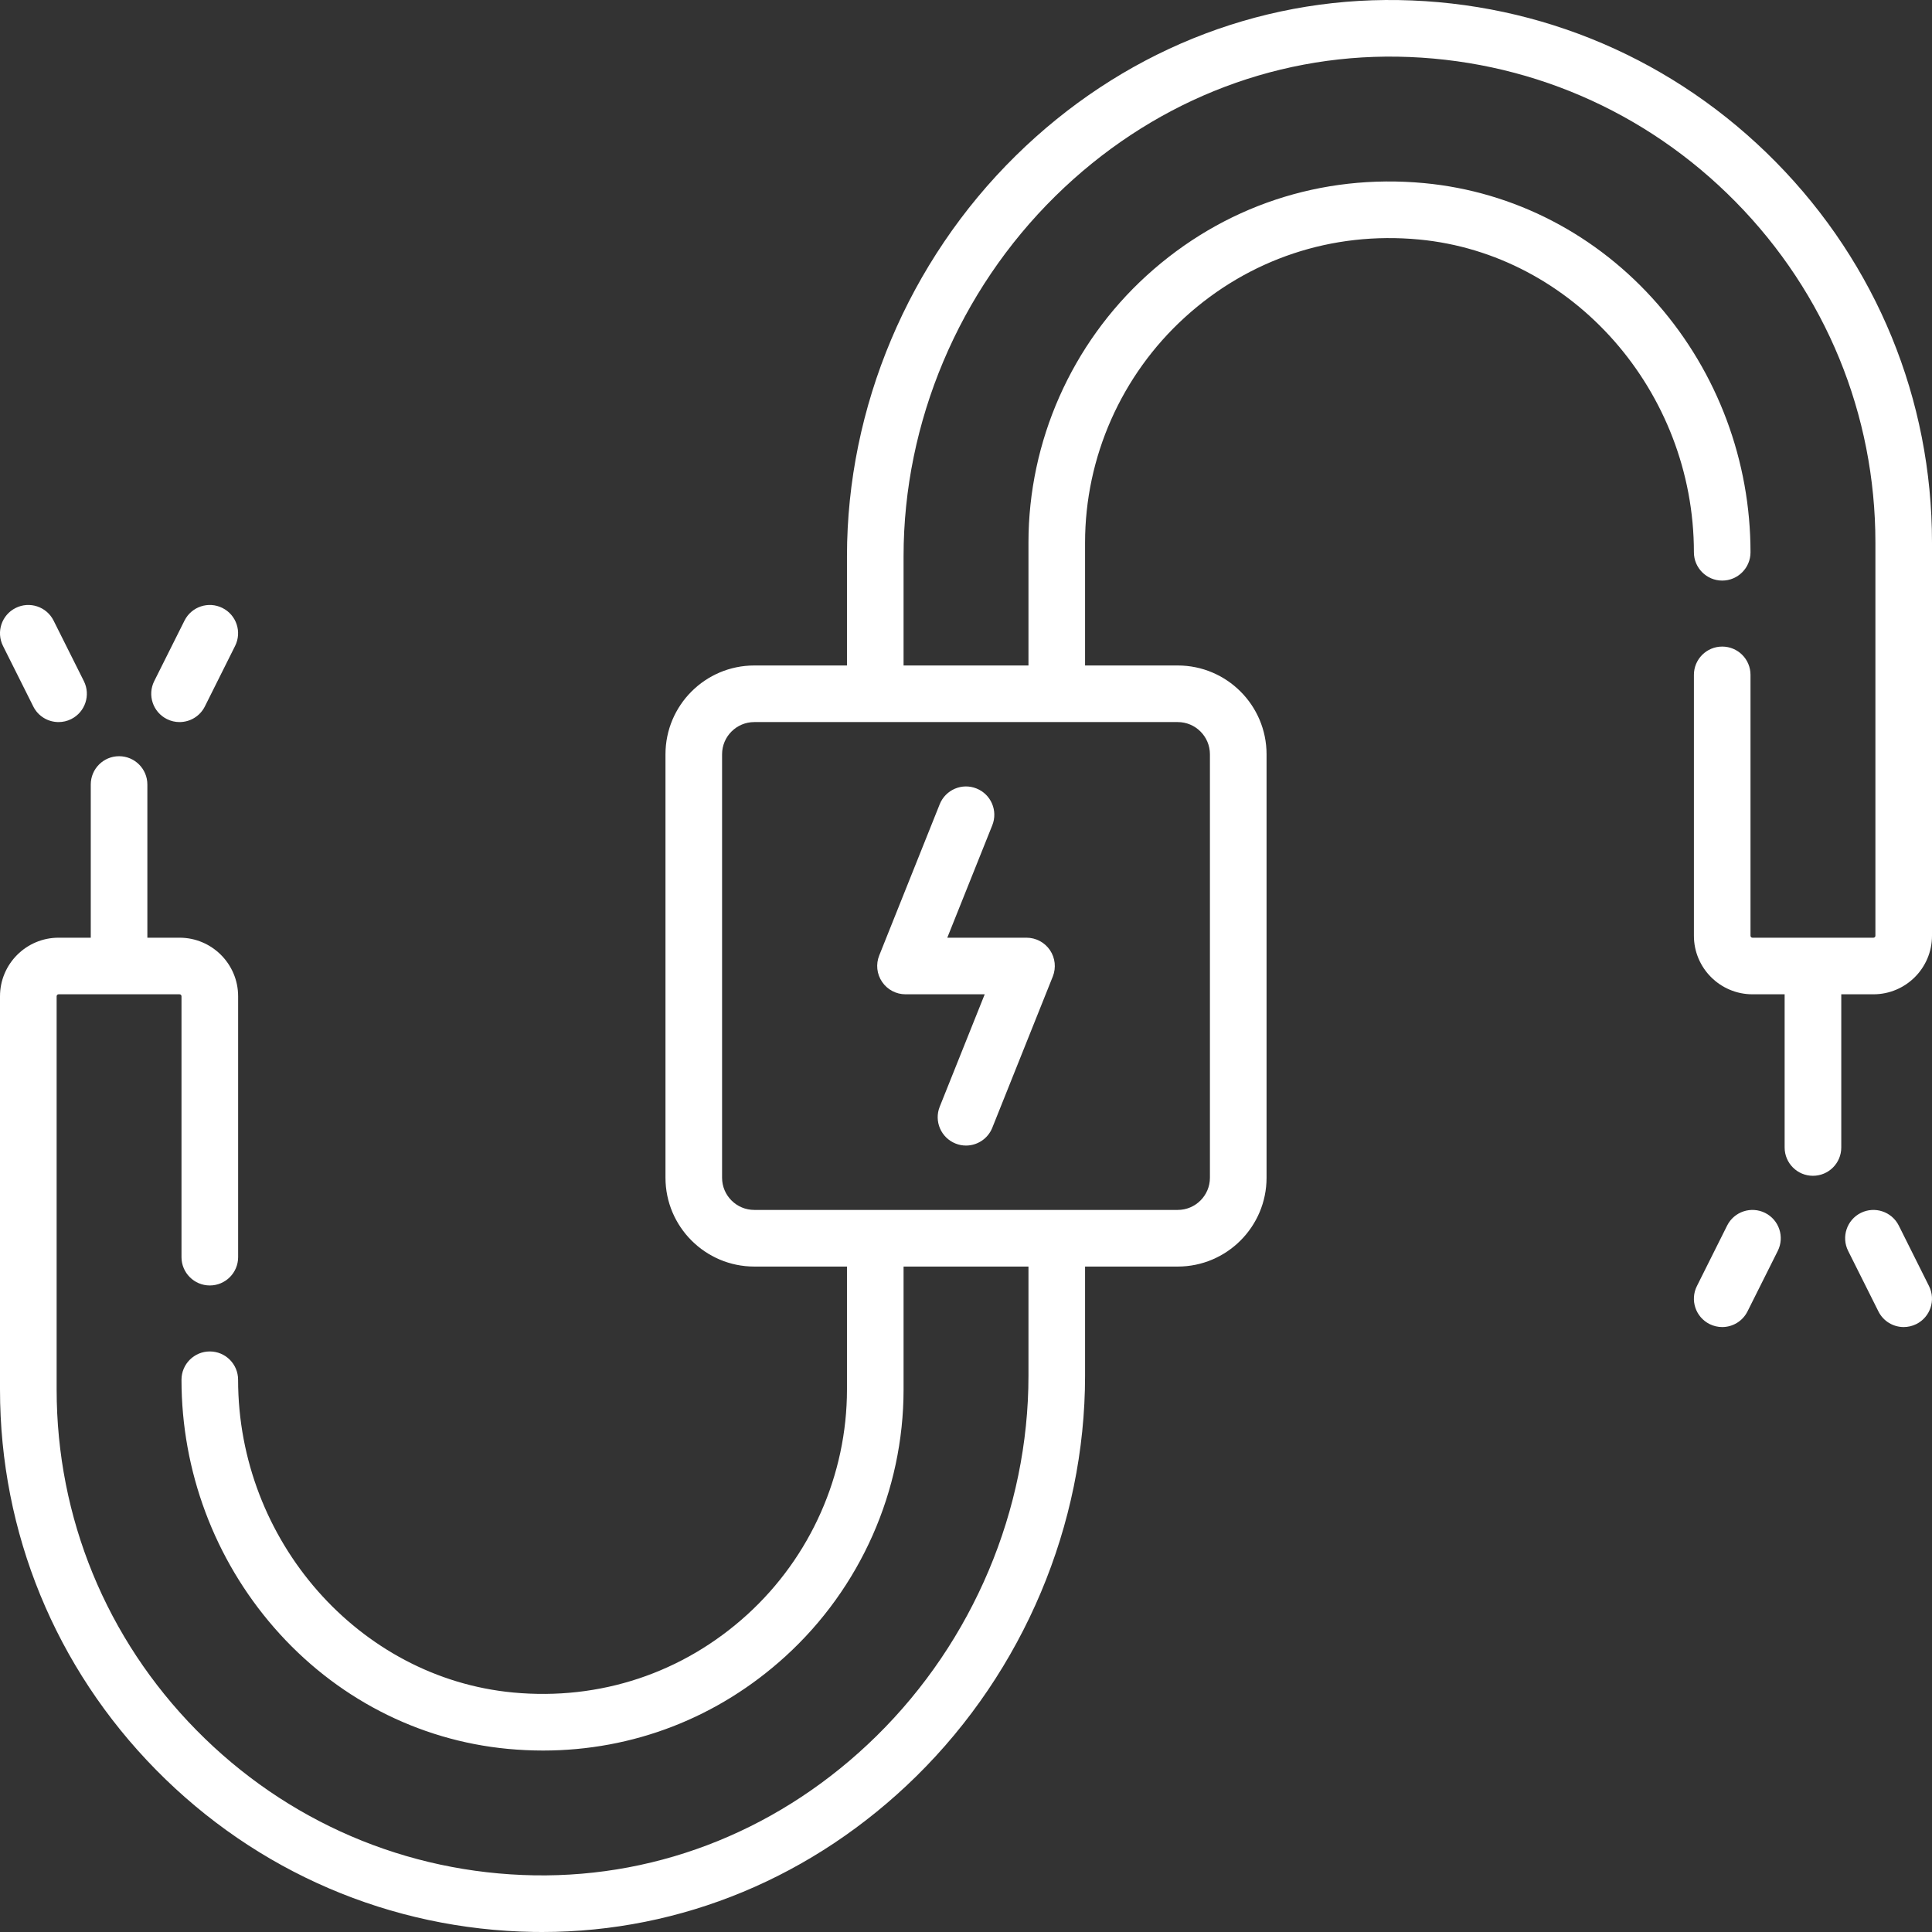 <svg width="51" height="51" viewBox="0 0 51 51" fill="none" xmlns="http://www.w3.org/2000/svg">
<rect x="0" y="0" width="51" height="51" fill="#333333" stroke="none"/>
<g clip-path="url(#clip0_58_638)">
<path d="M27.716 25.081C27.577 24.876 27.345 24.753 27.097 24.753H25.006L26.194 21.785C26.347 21.402 26.161 20.967 25.777 20.814C25.394 20.66 24.96 20.847 24.806 21.23L23.209 25.223C23.117 25.453 23.145 25.714 23.285 25.919C23.423 26.124 23.655 26.247 23.903 26.247H25.994L24.806 29.215C24.653 29.598 24.84 30.033 25.223 30.186C25.314 30.223 25.407 30.24 25.5 30.24C25.796 30.24 26.077 30.062 26.194 29.77L27.791 25.778C27.883 25.547 27.855 25.287 27.716 25.081Z" fill="white"/>
<path d="M46.881 4.28C44.227 1.585 40.691 0.065 36.922 0.002C33.161 -0.062 29.571 1.398 26.814 4.11C23.982 6.895 22.358 10.748 22.358 14.681V17.567H19.911C18.618 17.567 17.567 18.618 17.567 19.911V31.09C17.567 32.382 18.619 33.434 19.911 33.434H22.358V36.679C22.358 38.933 21.398 41.099 19.726 42.621C18.031 44.164 15.836 44.894 13.545 44.678C9.474 44.295 6.285 40.668 6.285 36.422C6.285 36.009 5.951 35.675 5.538 35.675C5.126 35.675 4.791 36.009 4.791 36.422C4.791 38.831 5.66 41.155 7.237 42.966C8.839 44.806 11.03 45.942 13.405 46.166C13.717 46.195 14.027 46.21 14.335 46.21C16.71 46.21 18.953 45.345 20.731 43.726C22.715 41.921 23.852 39.352 23.852 36.679V33.434H27.149V36.319C27.149 39.855 25.687 43.319 23.139 45.825C20.669 48.254 17.462 49.56 14.104 49.504C10.729 49.447 7.561 48.087 5.185 45.672C2.805 43.255 1.495 40.061 1.495 36.679V26.299C1.495 26.27 1.518 26.247 1.546 26.247H4.74C4.768 26.247 4.791 26.27 4.791 26.299V33.185C4.791 33.598 5.126 33.933 5.538 33.933C5.951 33.933 6.286 33.598 6.286 33.185V26.299C6.286 25.446 5.592 24.753 4.74 24.753H3.89V20.709C3.89 20.297 3.556 19.962 3.143 19.962C2.73 19.962 2.396 20.297 2.396 20.709V24.753H1.546C0.694 24.753 0 25.446 0 26.299V36.679C0 40.456 1.463 44.022 4.12 46.721C6.773 49.416 10.31 50.935 14.079 50.998C14.157 50.999 14.234 51 14.312 51C17.988 51 21.486 49.546 24.187 46.89C27.019 44.105 28.643 40.252 28.643 36.319V33.434H31.09C32.382 33.434 33.434 32.382 33.434 31.09V19.911C33.434 18.618 32.382 17.567 31.09 17.567H28.643V14.322C28.643 12.068 29.602 9.902 31.275 8.379C32.969 6.837 35.165 6.106 37.456 6.322C41.526 6.705 44.715 10.332 44.715 14.579C44.715 14.991 45.05 15.326 45.462 15.326C45.875 15.326 46.209 14.991 46.209 14.579C46.209 12.169 45.341 9.845 43.764 8.034C42.162 6.194 39.971 5.058 37.596 4.834C34.88 4.579 32.278 5.445 30.269 7.274C28.286 9.079 27.149 11.648 27.149 14.322V17.567H23.852V14.681C23.852 11.146 25.313 7.681 27.861 5.175C30.331 2.747 33.539 1.441 36.897 1.496C40.272 1.553 43.439 2.914 45.816 5.328C48.195 7.745 49.506 10.939 49.506 14.322V24.702C49.506 24.73 49.483 24.753 49.454 24.753H46.261C46.232 24.753 46.209 24.73 46.209 24.702V17.815C46.209 17.402 45.875 17.068 45.462 17.068C45.049 17.068 44.715 17.402 44.715 17.815V24.702C44.715 25.554 45.408 26.247 46.261 26.247H47.11V30.291C47.11 30.704 47.445 31.038 47.857 31.038C48.27 31.038 48.605 30.704 48.605 30.291V26.247H49.454C50.307 26.247 51 25.554 51 24.702V14.322C51 10.544 49.537 6.978 46.881 4.28ZM31.09 19.061C31.558 19.061 31.939 19.442 31.939 19.911V31.09C31.939 31.558 31.558 31.939 31.09 31.939H19.911C19.442 31.939 19.061 31.558 19.061 31.09V19.911C19.061 19.442 19.442 19.061 19.911 19.061H31.09Z" fill="white"/>
<path d="M2.214 17.98L1.415 16.383C1.231 16.014 0.782 15.864 0.413 16.049C0.044 16.233 -0.106 16.682 0.079 17.051L0.878 18.648C1.008 18.91 1.272 19.061 1.546 19.061C1.659 19.061 1.773 19.036 1.88 18.982C2.249 18.797 2.398 18.349 2.214 17.98Z" fill="white"/>
<path d="M5.872 16.049C5.503 15.864 5.054 16.014 4.87 16.383L4.071 17.98C3.887 18.349 4.036 18.797 4.406 18.982C4.513 19.036 4.627 19.061 4.739 19.061C5.013 19.061 5.277 18.91 5.408 18.648L6.206 17.051C6.391 16.682 6.241 16.233 5.872 16.049Z" fill="white"/>
<path d="M50.921 33.949L50.123 32.352C49.938 31.983 49.489 31.834 49.12 32.018C48.751 32.203 48.602 32.651 48.786 33.02L49.585 34.617C49.715 34.879 49.979 35.031 50.253 35.031C50.366 35.031 50.48 35.005 50.587 34.952C50.956 34.767 51.105 34.318 50.921 33.949Z" fill="white"/>
<path d="M46.595 32.018C46.226 31.834 45.777 31.983 45.592 32.352L44.794 33.949C44.609 34.318 44.759 34.767 45.128 34.952C45.235 35.005 45.349 35.031 45.462 35.031C45.736 35.031 45.999 34.879 46.13 34.617L46.929 33.02C47.113 32.651 46.964 32.203 46.595 32.018Z" fill="white"/>
</g>
<defs>
<clipPath id="clip0_58_638">
<rect width="51" height="51" fill="white"/>
</clipPath>
</defs>
</svg>
